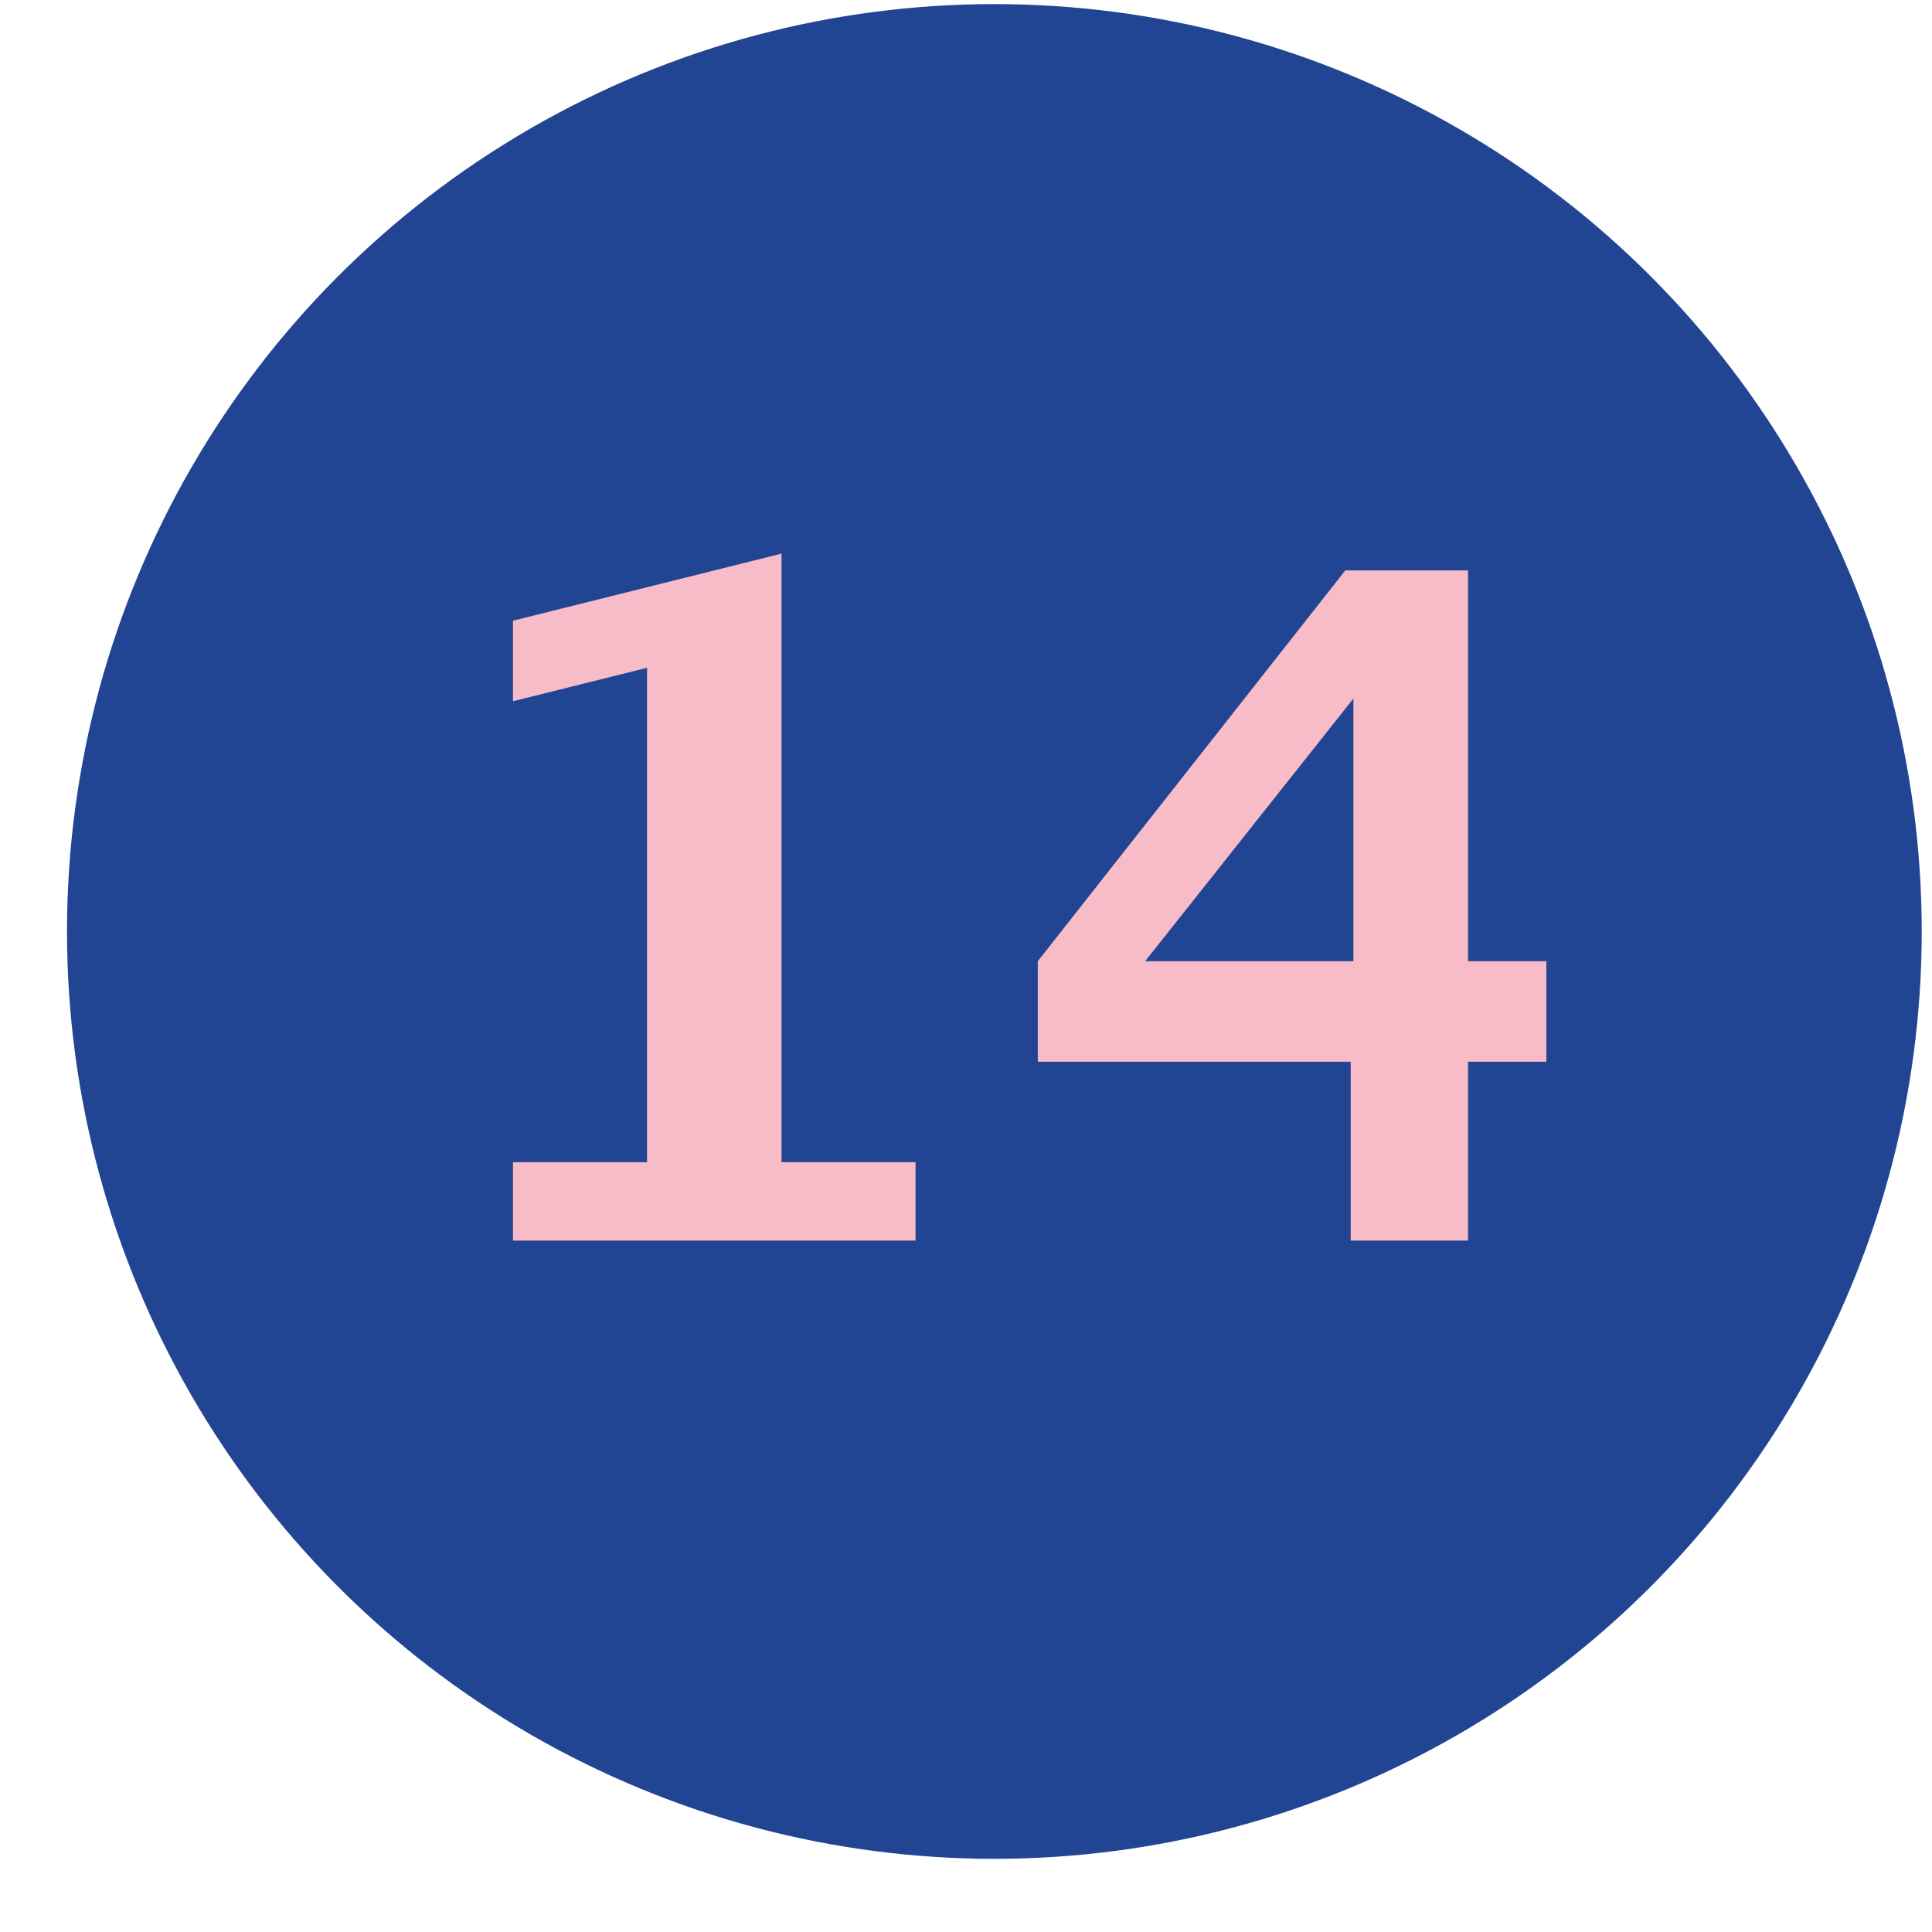 <?xml version="1.0" encoding="UTF-8"?>
<svg width="25px" height="25px" viewBox="0 0 25 25" version="1.1" xmlns="http://www.w3.org/2000/svg" xmlns:xlink="http://www.w3.org/1999/xlink">
    <!-- Generator: Sketch 52.6 (67491) - http://www.bohemiancoding.com/sketch -->
    <title>icon-list14</title>
    <desc>Created with Sketch.</desc>
    <g id="Symbols" stroke="none" stroke-width="1" fill="none" fill-rule="evenodd">
        <g id="icon-list14" transform="translate(0.867, 0.053)">
            <polygon id="Path" points="0 0 24 0 24 24 0 24"></polygon>
            <circle id="Oval" fill="#224593" cx="12" cy="12" r="12"></circle>
            <path d="M5.771,16 L5.771,14.986 L7.506,14.986 L7.506,8.588 L5.771,9.021 L5.771,7.979 L9.246,7.111 L9.246,14.986 L10.98,14.986 L10.98,16 L5.771,16 Z M16.611,16 L16.611,13.686 L12.562,13.686 L12.562,12.385 L16.541,7.328 L18.129,7.328 L18.129,12.385 L19.143,12.385 L19.143,13.686 L18.129,13.686 L18.129,16 L16.611,16 Z M13.951,12.385 L16.646,12.385 L16.646,8.986 L13.951,12.385 Z" id="number" fill="#F8BCC8"></path>
        </g>
    </g>
</svg>